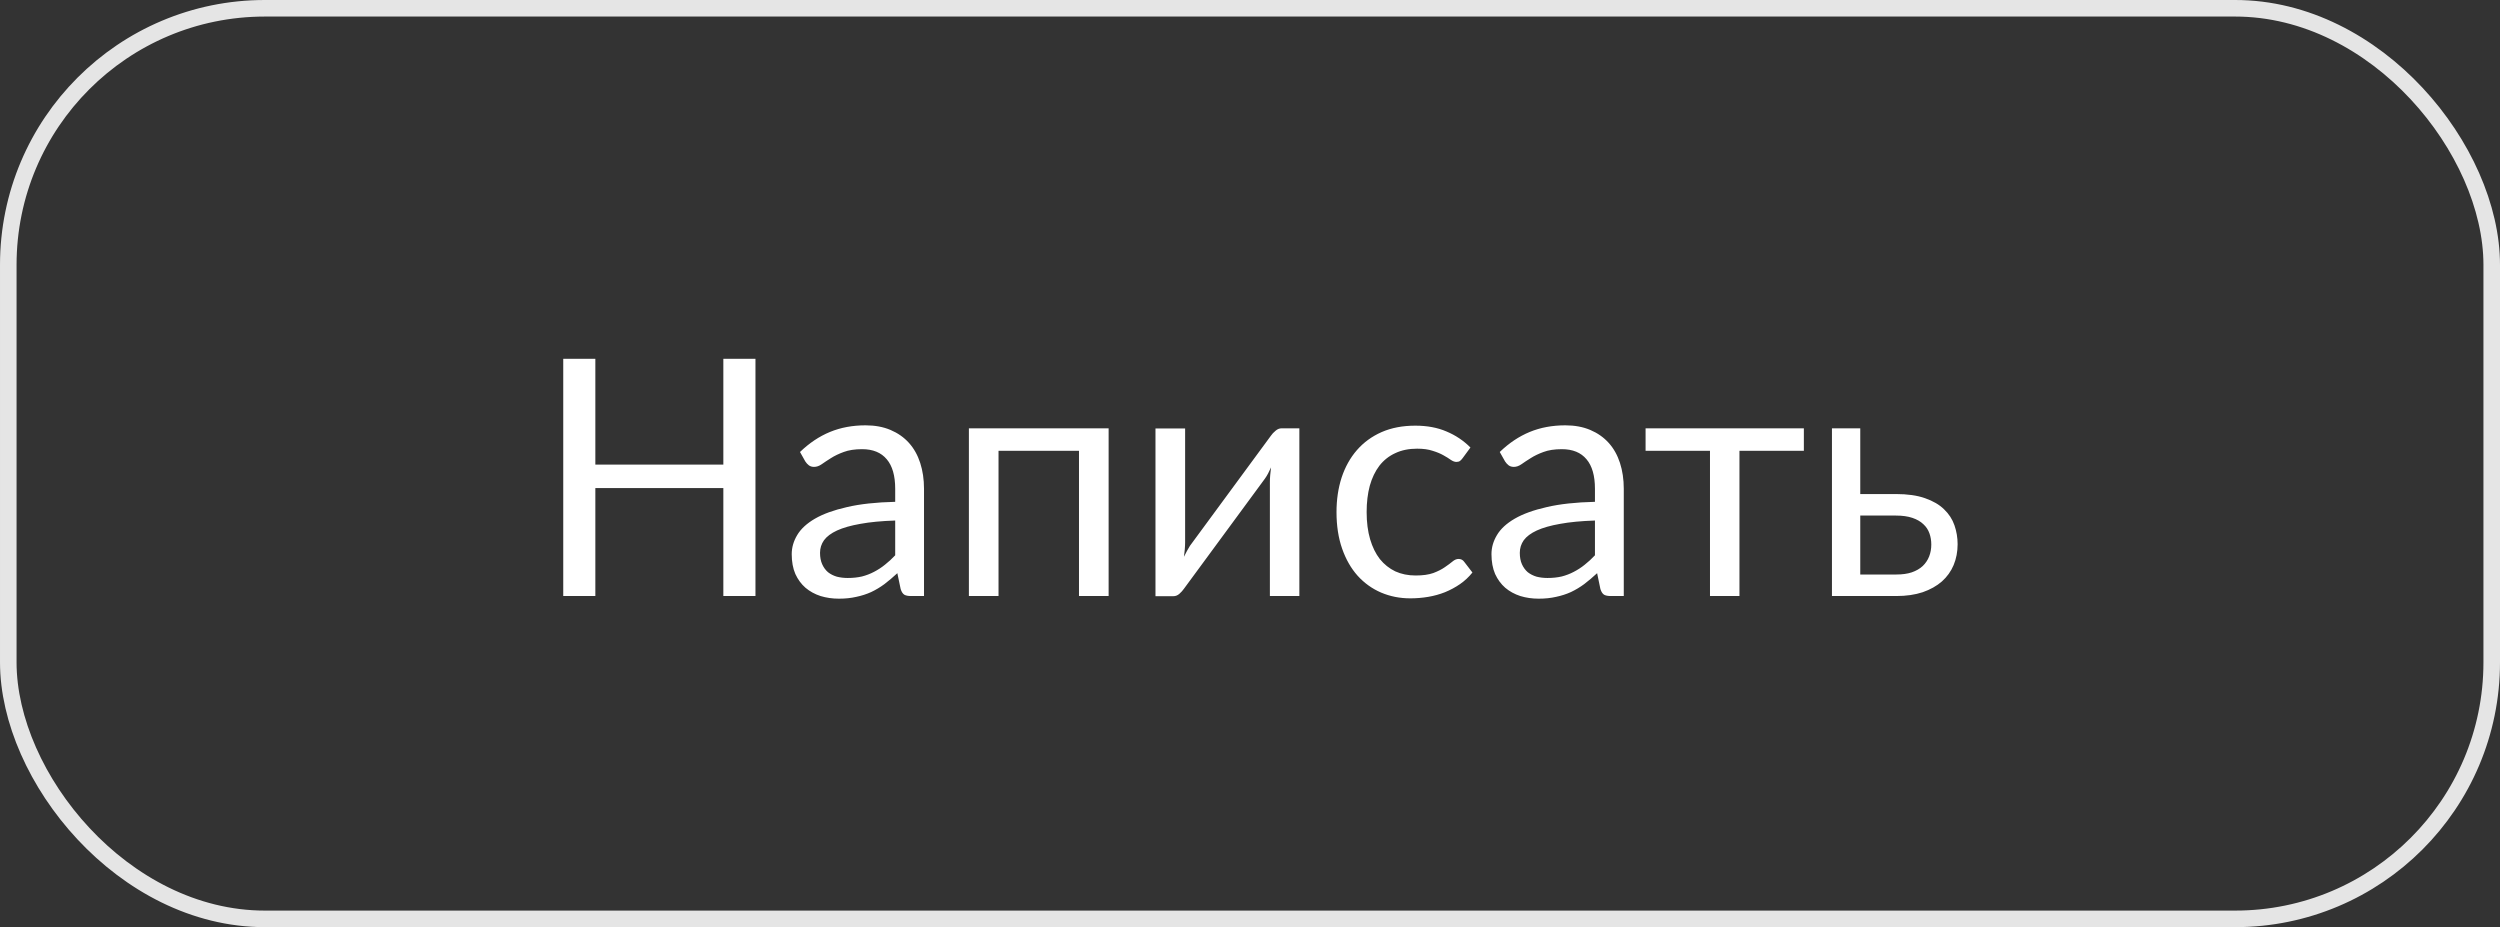 <?xml version="1.0" encoding="UTF-8"?> <svg xmlns="http://www.w3.org/2000/svg" width="151" height="56" viewBox="0 0 151 56" fill="none"><rect x="0" y="0" width="151" height="56" fill="#333333" stroke="none"/> <path d="M45.63 21.67V36H43.69V29.48H35.959V36H34.02V21.67H35.959V28.06H43.69V21.67H45.63ZM54.07 31.44C53.25 31.467 52.55 31.533 51.97 31.64C51.397 31.74 50.927 31.873 50.56 32.04C50.2 32.207 49.937 32.403 49.77 32.63C49.61 32.857 49.53 33.11 49.53 33.39C49.53 33.657 49.573 33.887 49.66 34.08C49.747 34.273 49.863 34.433 50.01 34.56C50.163 34.68 50.34 34.77 50.54 34.83C50.747 34.883 50.967 34.91 51.2 34.91C51.513 34.91 51.8 34.88 52.06 34.82C52.32 34.753 52.563 34.66 52.79 34.54C53.023 34.42 53.243 34.277 53.45 34.11C53.663 33.943 53.87 33.753 54.07 33.54V31.44ZM48.32 27.3C48.88 26.76 49.483 26.357 50.13 26.09C50.777 25.823 51.493 25.69 52.28 25.69C52.847 25.69 53.35 25.783 53.79 25.97C54.23 26.157 54.6 26.417 54.9 26.75C55.2 27.083 55.427 27.487 55.58 27.96C55.733 28.433 55.81 28.953 55.81 29.52V36H55.02C54.847 36 54.713 35.973 54.62 35.92C54.527 35.86 54.453 35.747 54.4 35.58L54.2 34.62C53.933 34.867 53.673 35.087 53.42 35.28C53.167 35.467 52.9 35.627 52.62 35.76C52.34 35.887 52.04 35.983 51.72 36.05C51.407 36.123 51.057 36.16 50.67 36.16C50.277 36.16 49.907 36.107 49.56 36C49.213 35.887 48.91 35.72 48.65 35.5C48.397 35.28 48.193 35.003 48.04 34.67C47.893 34.33 47.82 33.93 47.82 33.47C47.82 33.07 47.93 32.687 48.15 32.32C48.37 31.947 48.727 31.617 49.22 31.33C49.713 31.043 50.357 30.81 51.15 30.63C51.943 30.443 52.917 30.337 54.07 30.31V29.52C54.07 28.733 53.9 28.14 53.56 27.74C53.22 27.333 52.723 27.13 52.07 27.13C51.63 27.13 51.26 27.187 50.96 27.3C50.667 27.407 50.41 27.53 50.19 27.67C49.977 27.803 49.79 27.927 49.63 28.04C49.477 28.147 49.323 28.2 49.17 28.2C49.05 28.2 48.947 28.17 48.86 28.11C48.773 28.043 48.7 27.963 48.64 27.87L48.32 27.3ZM66.961 36H65.171V27.23H60.311V36H58.521V25.87H66.961V36ZM78.481 25.87V36H76.701V29.12C76.701 28.987 76.707 28.843 76.721 28.69C76.734 28.537 76.751 28.383 76.771 28.23C76.711 28.363 76.651 28.487 76.591 28.6C76.531 28.713 76.468 28.817 76.401 28.91L71.511 35.56C71.438 35.667 71.344 35.77 71.231 35.87C71.124 35.963 71.004 36.01 70.871 36.01H69.791V25.88H71.581V32.76C71.581 32.887 71.574 33.027 71.561 33.18C71.547 33.327 71.531 33.477 71.511 33.63C71.571 33.503 71.631 33.387 71.691 33.28C71.751 33.167 71.811 33.063 71.871 32.97L76.761 26.32C76.834 26.213 76.927 26.113 77.041 26.02C77.154 25.92 77.278 25.87 77.411 25.87H78.481ZM88.345 27.67C88.291 27.743 88.238 27.8 88.185 27.84C88.131 27.88 88.058 27.9 87.965 27.9C87.865 27.9 87.755 27.86 87.635 27.78C87.515 27.693 87.365 27.6 87.185 27.5C87.011 27.4 86.795 27.31 86.535 27.23C86.281 27.143 85.968 27.1 85.595 27.1C85.095 27.1 84.655 27.19 84.275 27.37C83.895 27.543 83.575 27.797 83.315 28.13C83.061 28.463 82.868 28.867 82.735 29.34C82.608 29.813 82.545 30.343 82.545 30.93C82.545 31.543 82.615 32.09 82.755 32.57C82.895 33.043 83.091 33.443 83.345 33.77C83.605 34.09 83.915 34.337 84.275 34.51C84.641 34.677 85.051 34.76 85.505 34.76C85.938 34.76 86.295 34.71 86.575 34.61C86.855 34.503 87.085 34.387 87.265 34.26C87.451 34.133 87.605 34.02 87.725 33.92C87.851 33.813 87.975 33.76 88.095 33.76C88.241 33.76 88.355 33.817 88.435 33.93L88.935 34.58C88.715 34.853 88.465 35.087 88.185 35.28C87.905 35.473 87.601 35.637 87.275 35.77C86.955 35.897 86.618 35.99 86.265 36.05C85.911 36.11 85.551 36.14 85.185 36.14C84.551 36.14 83.961 36.023 83.415 35.79C82.875 35.557 82.405 35.22 82.005 34.78C81.605 34.333 81.291 33.787 81.065 33.14C80.838 32.493 80.725 31.757 80.725 30.93C80.725 30.177 80.828 29.48 81.035 28.84C81.248 28.2 81.555 27.65 81.955 27.19C82.361 26.723 82.858 26.36 83.445 26.1C84.038 25.84 84.718 25.71 85.485 25.71C86.198 25.71 86.825 25.827 87.365 26.06C87.911 26.287 88.395 26.61 88.815 27.03L88.345 27.67ZM96.335 31.44C95.516 31.467 94.816 31.533 94.236 31.64C93.662 31.74 93.192 31.873 92.826 32.04C92.466 32.207 92.202 32.403 92.035 32.63C91.876 32.857 91.796 33.11 91.796 33.39C91.796 33.657 91.839 33.887 91.925 34.08C92.012 34.273 92.129 34.433 92.275 34.56C92.429 34.68 92.606 34.77 92.805 34.83C93.012 34.883 93.232 34.91 93.466 34.91C93.779 34.91 94.066 34.88 94.326 34.82C94.585 34.753 94.829 34.66 95.055 34.54C95.289 34.42 95.509 34.277 95.716 34.11C95.929 33.943 96.135 33.753 96.335 33.54V31.44ZM90.585 27.3C91.145 26.76 91.749 26.357 92.395 26.09C93.042 25.823 93.759 25.69 94.546 25.69C95.112 25.69 95.615 25.783 96.055 25.97C96.496 26.157 96.865 26.417 97.165 26.75C97.466 27.083 97.692 27.487 97.846 27.96C97.999 28.433 98.076 28.953 98.076 29.52V36H97.285C97.112 36 96.979 35.973 96.885 35.92C96.792 35.86 96.719 35.747 96.665 35.58L96.466 34.62C96.199 34.867 95.939 35.087 95.686 35.28C95.432 35.467 95.165 35.627 94.885 35.76C94.606 35.887 94.305 35.983 93.986 36.05C93.672 36.123 93.322 36.16 92.936 36.16C92.542 36.16 92.172 36.107 91.826 36C91.479 35.887 91.175 35.72 90.915 35.5C90.662 35.28 90.459 35.003 90.305 34.67C90.159 34.33 90.085 33.93 90.085 33.47C90.085 33.07 90.195 32.687 90.415 32.32C90.635 31.947 90.992 31.617 91.486 31.33C91.979 31.043 92.622 30.81 93.415 30.63C94.209 30.443 95.182 30.337 96.335 30.31V29.52C96.335 28.733 96.165 28.14 95.826 27.74C95.486 27.333 94.989 27.13 94.335 27.13C93.895 27.13 93.525 27.187 93.225 27.3C92.932 27.407 92.675 27.53 92.456 27.67C92.242 27.803 92.055 27.927 91.895 28.04C91.742 28.147 91.589 28.2 91.436 28.2C91.316 28.2 91.212 28.17 91.126 28.11C91.039 28.043 90.966 27.963 90.906 27.87L90.585 27.3ZM108.953 27.23H105.063V36H103.283V27.23H99.393V25.87H108.953V27.23ZM114.54 34.7C114.9 34.7 115.21 34.657 115.47 34.57C115.737 34.477 115.957 34.35 116.13 34.19C116.304 34.023 116.434 33.83 116.52 33.61C116.607 33.39 116.65 33.15 116.65 32.89C116.65 32.65 116.614 32.427 116.54 32.22C116.467 32.007 116.344 31.82 116.17 31.66C116.004 31.5 115.784 31.373 115.51 31.28C115.237 31.187 114.904 31.14 114.51 31.14H112.36V34.7H114.54ZM114.51 29.84C115.21 29.84 115.797 29.923 116.27 30.09C116.75 30.257 117.134 30.48 117.42 30.76C117.714 31.04 117.924 31.363 118.05 31.73C118.177 32.097 118.24 32.477 118.24 32.87C118.24 33.323 118.16 33.743 118 34.13C117.84 34.51 117.604 34.84 117.29 35.12C116.977 35.393 116.59 35.61 116.13 35.77C115.67 35.923 115.14 36 114.54 36H110.65V25.87H112.36V29.84H114.51Z" fill="white"></path> <rect x="0.5" y="0.5" width="150" height="55" rx="15.5" stroke="#E5E5E5"></rect> </svg> 